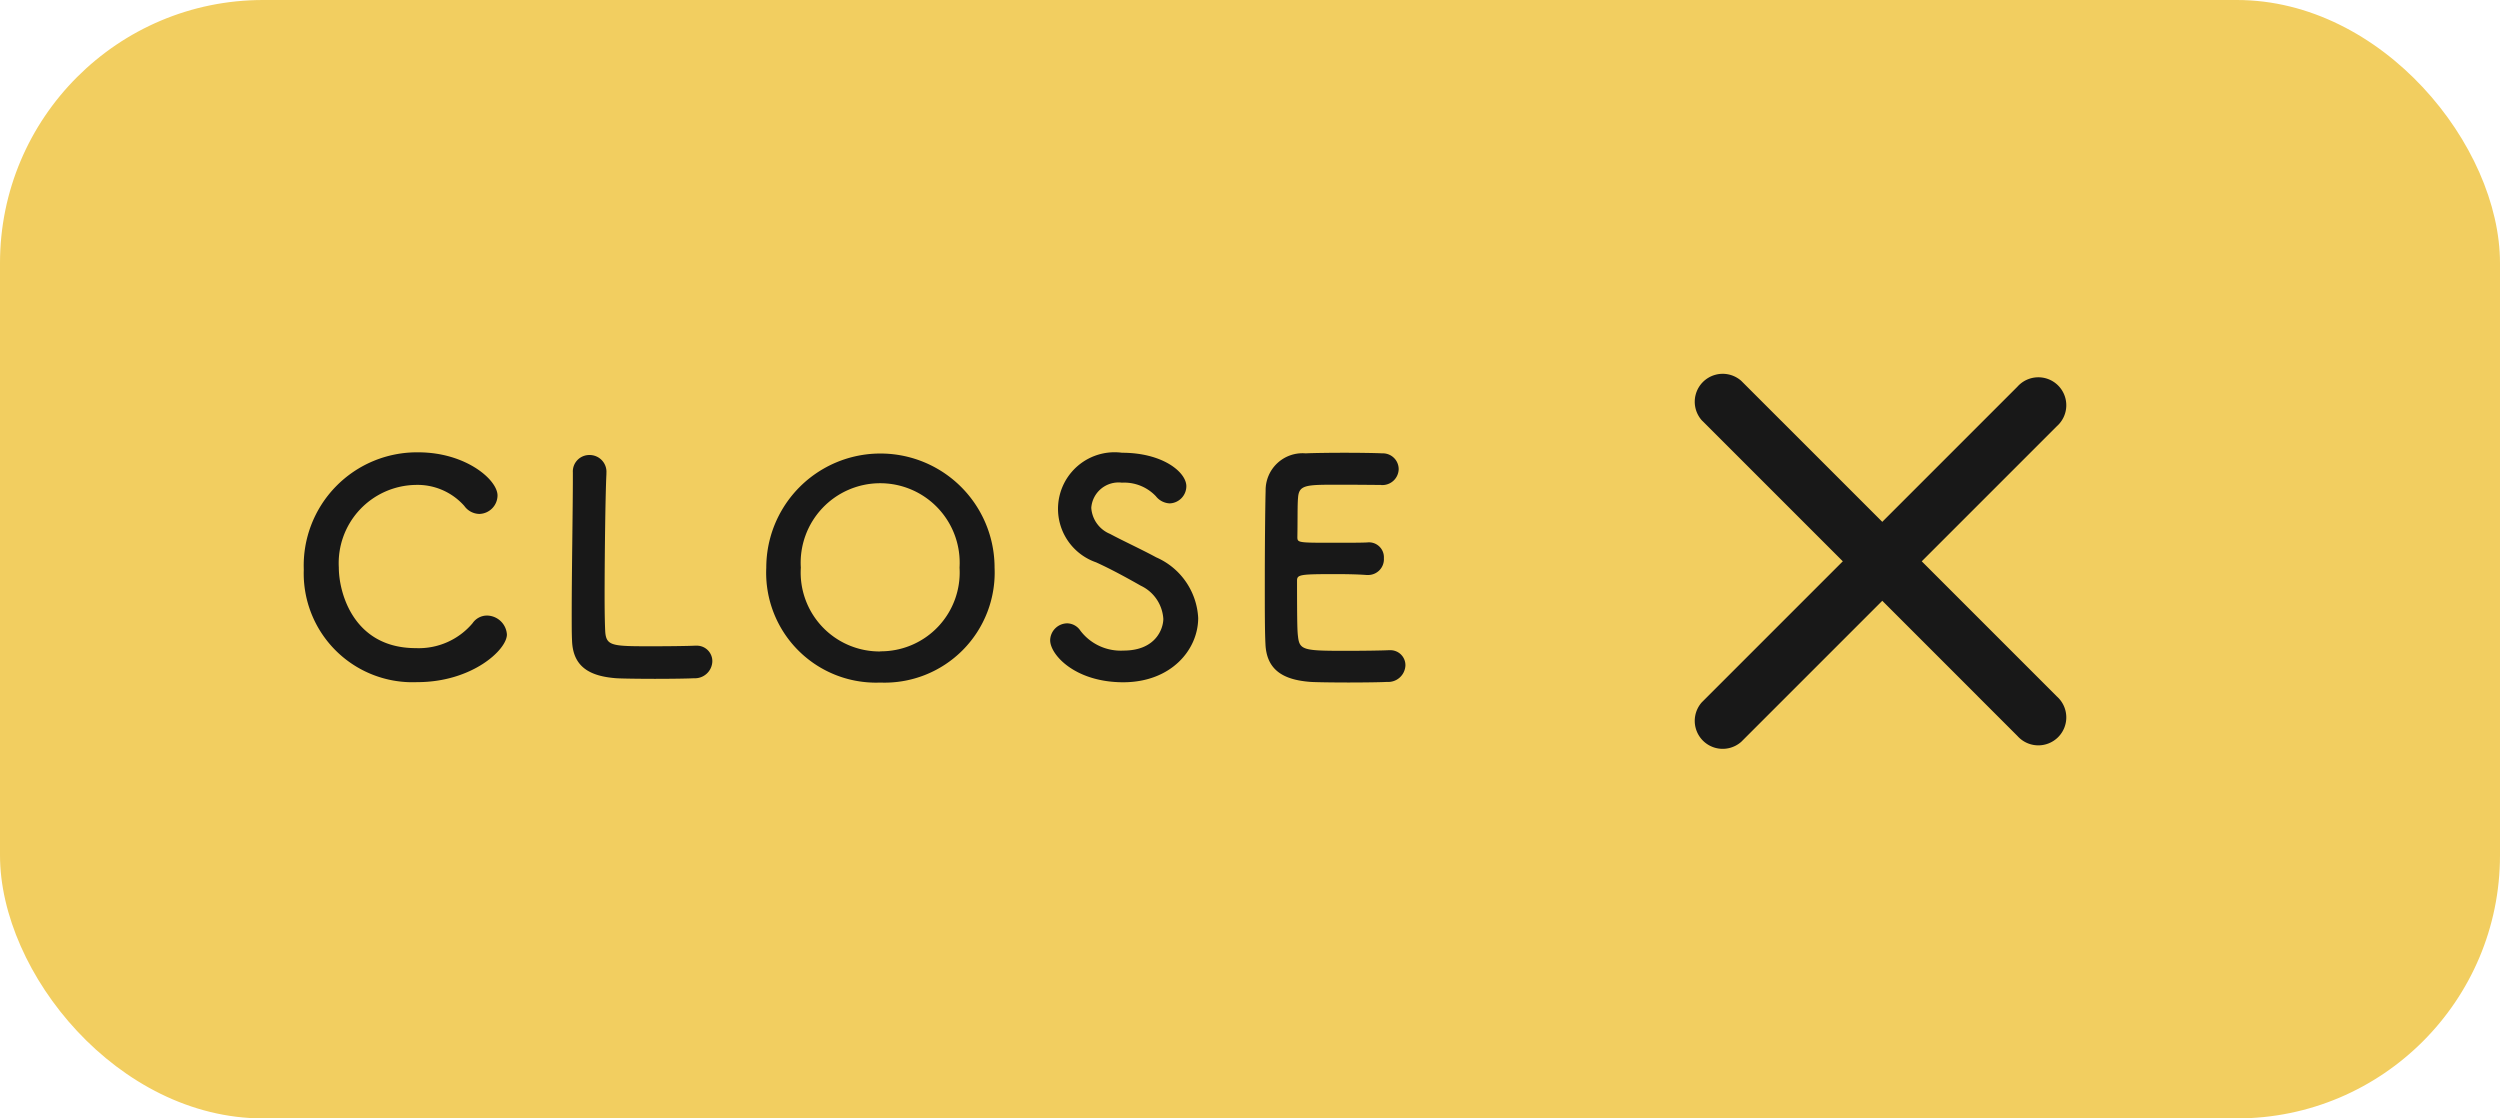<svg id="btn_menu_on.svg" xmlns="http://www.w3.org/2000/svg" width="152" height="68" viewBox="0 0 152 68">
  <defs>
    <style>
      .cls-1 {
        fill: #f2ce60;
      }

      .cls-2 {
        fill: #181818;
        fill-rule: evenodd;
      }
    </style>
  </defs>
  <rect id="bg" class="cls-1" width="152" height="68" rx="16" ry="16"/>
  <g id="icon">
    <path id="長方形_765" data-name="長方形 765" class="cls-2" d="M1535.47,58.7l19.19-19.19a1.7,1.7,0,1,1,2.4,2.4L1537.87,61.1A1.7,1.7,0,0,1,1535.47,58.7Z" transform="translate(-1432 -16)"/>
    <path id="長方形_765-2" data-name="長方形 765" class="cls-2" d="M1537.87,39.157l19.19,19.19a1.7,1.7,0,1,1-2.4,2.4l-19.19-19.19A1.7,1.7,0,0,1,1537.87,39.157Z" transform="translate(-1432 -16)"/>
  </g>
  <path id="CLOSE" class="cls-2" d="M1462.82,54.578a1.23,1.23,0,0,0-1.2-1.152,1.063,1.063,0,0,0-.89.468,4.277,4.277,0,0,1-3.45,1.512c-3.8,0-4.68-3.385-4.68-4.9a4.757,4.757,0,0,1,4.66-5.023,3.8,3.8,0,0,1,2.97,1.278,1.148,1.148,0,0,0,.92.486,1.136,1.136,0,0,0,1.1-1.116c0-.972-1.95-2.629-4.81-2.629a6.883,6.883,0,0,0-6.97,7.13,6.615,6.615,0,0,0,6.9,6.842C1460.68,57.477,1462.82,55.515,1462.82,54.578Zm4.01-9.831v0.378c0,1.782-.07,5.726-0.07,8.192,0,0.666,0,1.242.02,1.62,0.05,1.584,1.04,2.179,2.7,2.3,0.23,0.018,1.3.036,2.34,0.036,1.06,0,2.13-.018,2.36-0.036a1.061,1.061,0,0,0,1.13-1.026,0.941,0.941,0,0,0-.97-0.954h-0.09c-0.34.018-1.49,0.036-2.54,0.036-2.45,0-2.84,0-2.91-.864-0.02-.306-0.04-1.116-0.04-2.143,0-2.5.05-6.3,0.11-7.454V44.765a1.021,1.021,0,0,0-1.03-1.1,1,1,0,0,0-1.01,1.062v0.018ZM1485.52,57.5a6.694,6.694,0,0,0,6.95-6.986,6.94,6.94,0,1,0-13.88,0A6.678,6.678,0,0,0,1485.52,57.5Zm0-1.891a4.8,4.8,0,0,1-4.83-5.1,4.834,4.834,0,1,1,9.65,0A4.794,4.794,0,0,1,1485.52,55.6Zm19.33-2.035a4.26,4.26,0,0,0-2.56-3.691c-0.82-.45-2.07-1.026-2.8-1.422a1.842,1.842,0,0,1-1.14-1.585,1.661,1.661,0,0,1,1.86-1.53,2.649,2.649,0,0,1,2.07.828,1.131,1.131,0,0,0,.84.432,1.05,1.05,0,0,0,1.01-1.044c0-.846-1.42-2.035-3.91-2.035a3.441,3.441,0,0,0-1.58,6.662c0.95,0.432,1.93.972,2.72,1.422a2.391,2.391,0,0,1,1.37,2.017c0,0.576-.44,1.927-2.42,1.927a3.078,3.078,0,0,1-2.62-1.206,0.985,0.985,0,0,0-.8-0.45,1.05,1.05,0,0,0-1.04,1.026c0,0.882,1.51,2.557,4.45,2.557C1503.21,57.477,1504.85,55.5,1504.85,53.57Zm11.13-8.084a0.992,0.992,0,0,0,1.06-.972,0.964,0.964,0,0,0-1.01-.954c-0.27-.018-1.26-0.036-2.29-0.036-1.01,0-2.03.018-2.36,0.036a2.245,2.245,0,0,0-2.43,2.269c-0.03,1.134-.05,3.583-0.05,5.78,0,1.459,0,2.791.04,3.547,0.07,1.584,1.09,2.179,2.75,2.3,0.23,0.018,1.28.036,2.3,0.036,1.05,0,2.09-.018,2.33-0.036a1.049,1.049,0,0,0,1.13-1.008,0.911,0.911,0,0,0-.97-0.918h-0.09c-0.34.018-1.5,0.036-2.56,0.036-2.54,0-2.82-.036-2.91-0.864-0.04-.306-0.06-0.72-0.06-3.4,0-.378.18-0.4,2.41-0.4,0.69,0,1.37.018,1.82,0.054h0.09a0.959,0.959,0,0,0,.96-1.026,0.907,0.907,0,0,0-1.01-.954C1514.8,49,1513.94,49,1513.11,49c-2.21,0-2.23,0-2.23-.36,0.02-1.044,0-1.927.04-2.359,0.05-.774.43-0.81,2.23-0.81C1514.37,45.468,1515.98,45.486,1515.98,45.486Z" transform="translate(-1432 -16)"/>
</svg>
